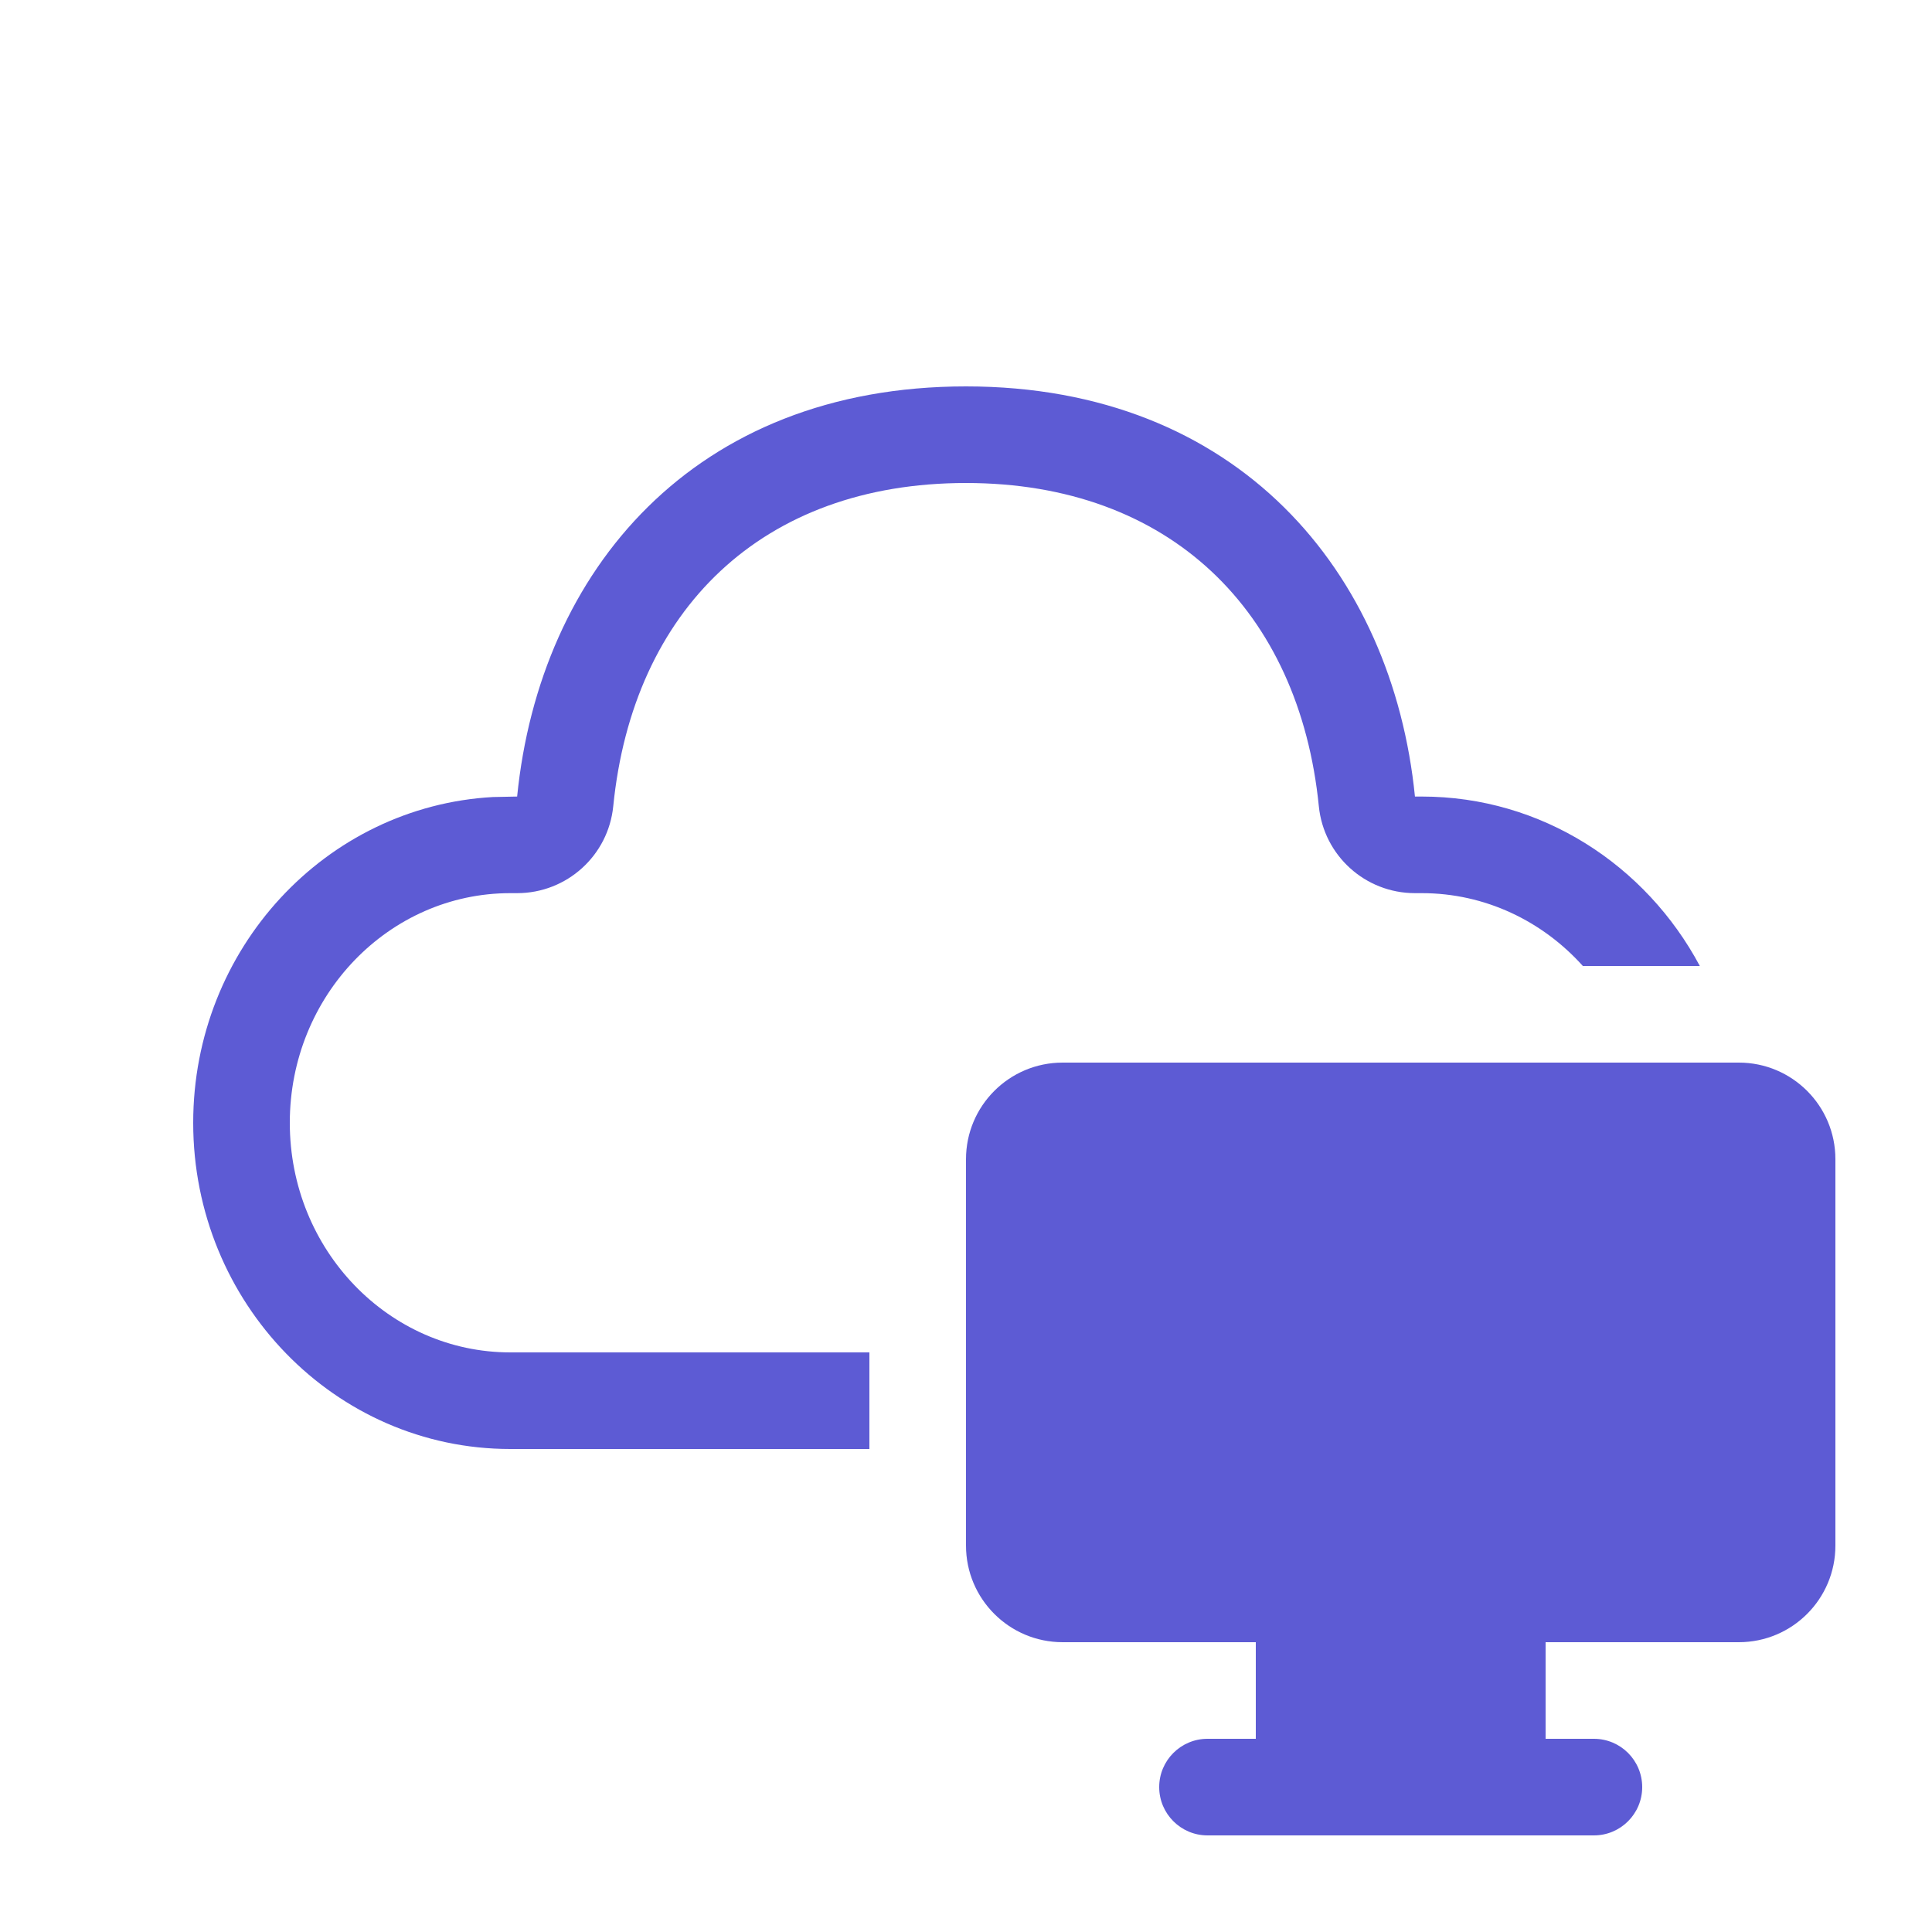 <svg width="24" height="24" viewBox="0 0 24 24" fill="none" xmlns="http://www.w3.org/2000/svg">
<path d="M12 4.8C15.38 4.8 17.298 7.108 17.577 9.895H17.662C19.151 9.895 20.447 10.746 21.116 12H19.663C19.162 11.442 18.449 11.095 17.662 11.095H17.577C16.96 11.095 16.444 10.628 16.383 10.015C16.14 7.59 14.531 6 12 6C9.464 6 7.862 7.579 7.618 10.015C7.557 10.628 7.041 11.095 6.424 11.095H6.339C4.834 11.095 3.6 12.365 3.6 13.948C3.6 15.531 4.834 16.8 6.339 16.8H10.8V18H6.339C4.164 18 2.4 16.186 2.4 13.948C2.4 11.784 4.048 10.017 6.123 9.901L6.424 9.895C6.705 7.09 8.62 4.8 12 4.8ZM12 14.4C12 13.737 12.538 13.2 13.2 13.2H21.6C22.263 13.2 22.8 13.737 22.8 14.4V19.2C22.8 19.863 22.263 20.4 21.6 20.4H19.2V21.6H19.8C20.132 21.6 20.4 21.869 20.4 22.2C20.4 22.531 20.132 22.8 19.8 22.8H15C14.669 22.8 14.4 22.531 14.4 22.2C14.4 21.869 14.669 21.6 15 21.6H15.6V20.4H13.2C12.538 20.4 12 19.863 12 19.2V14.4Z" fill="#5D5BD4"/>
</svg>
